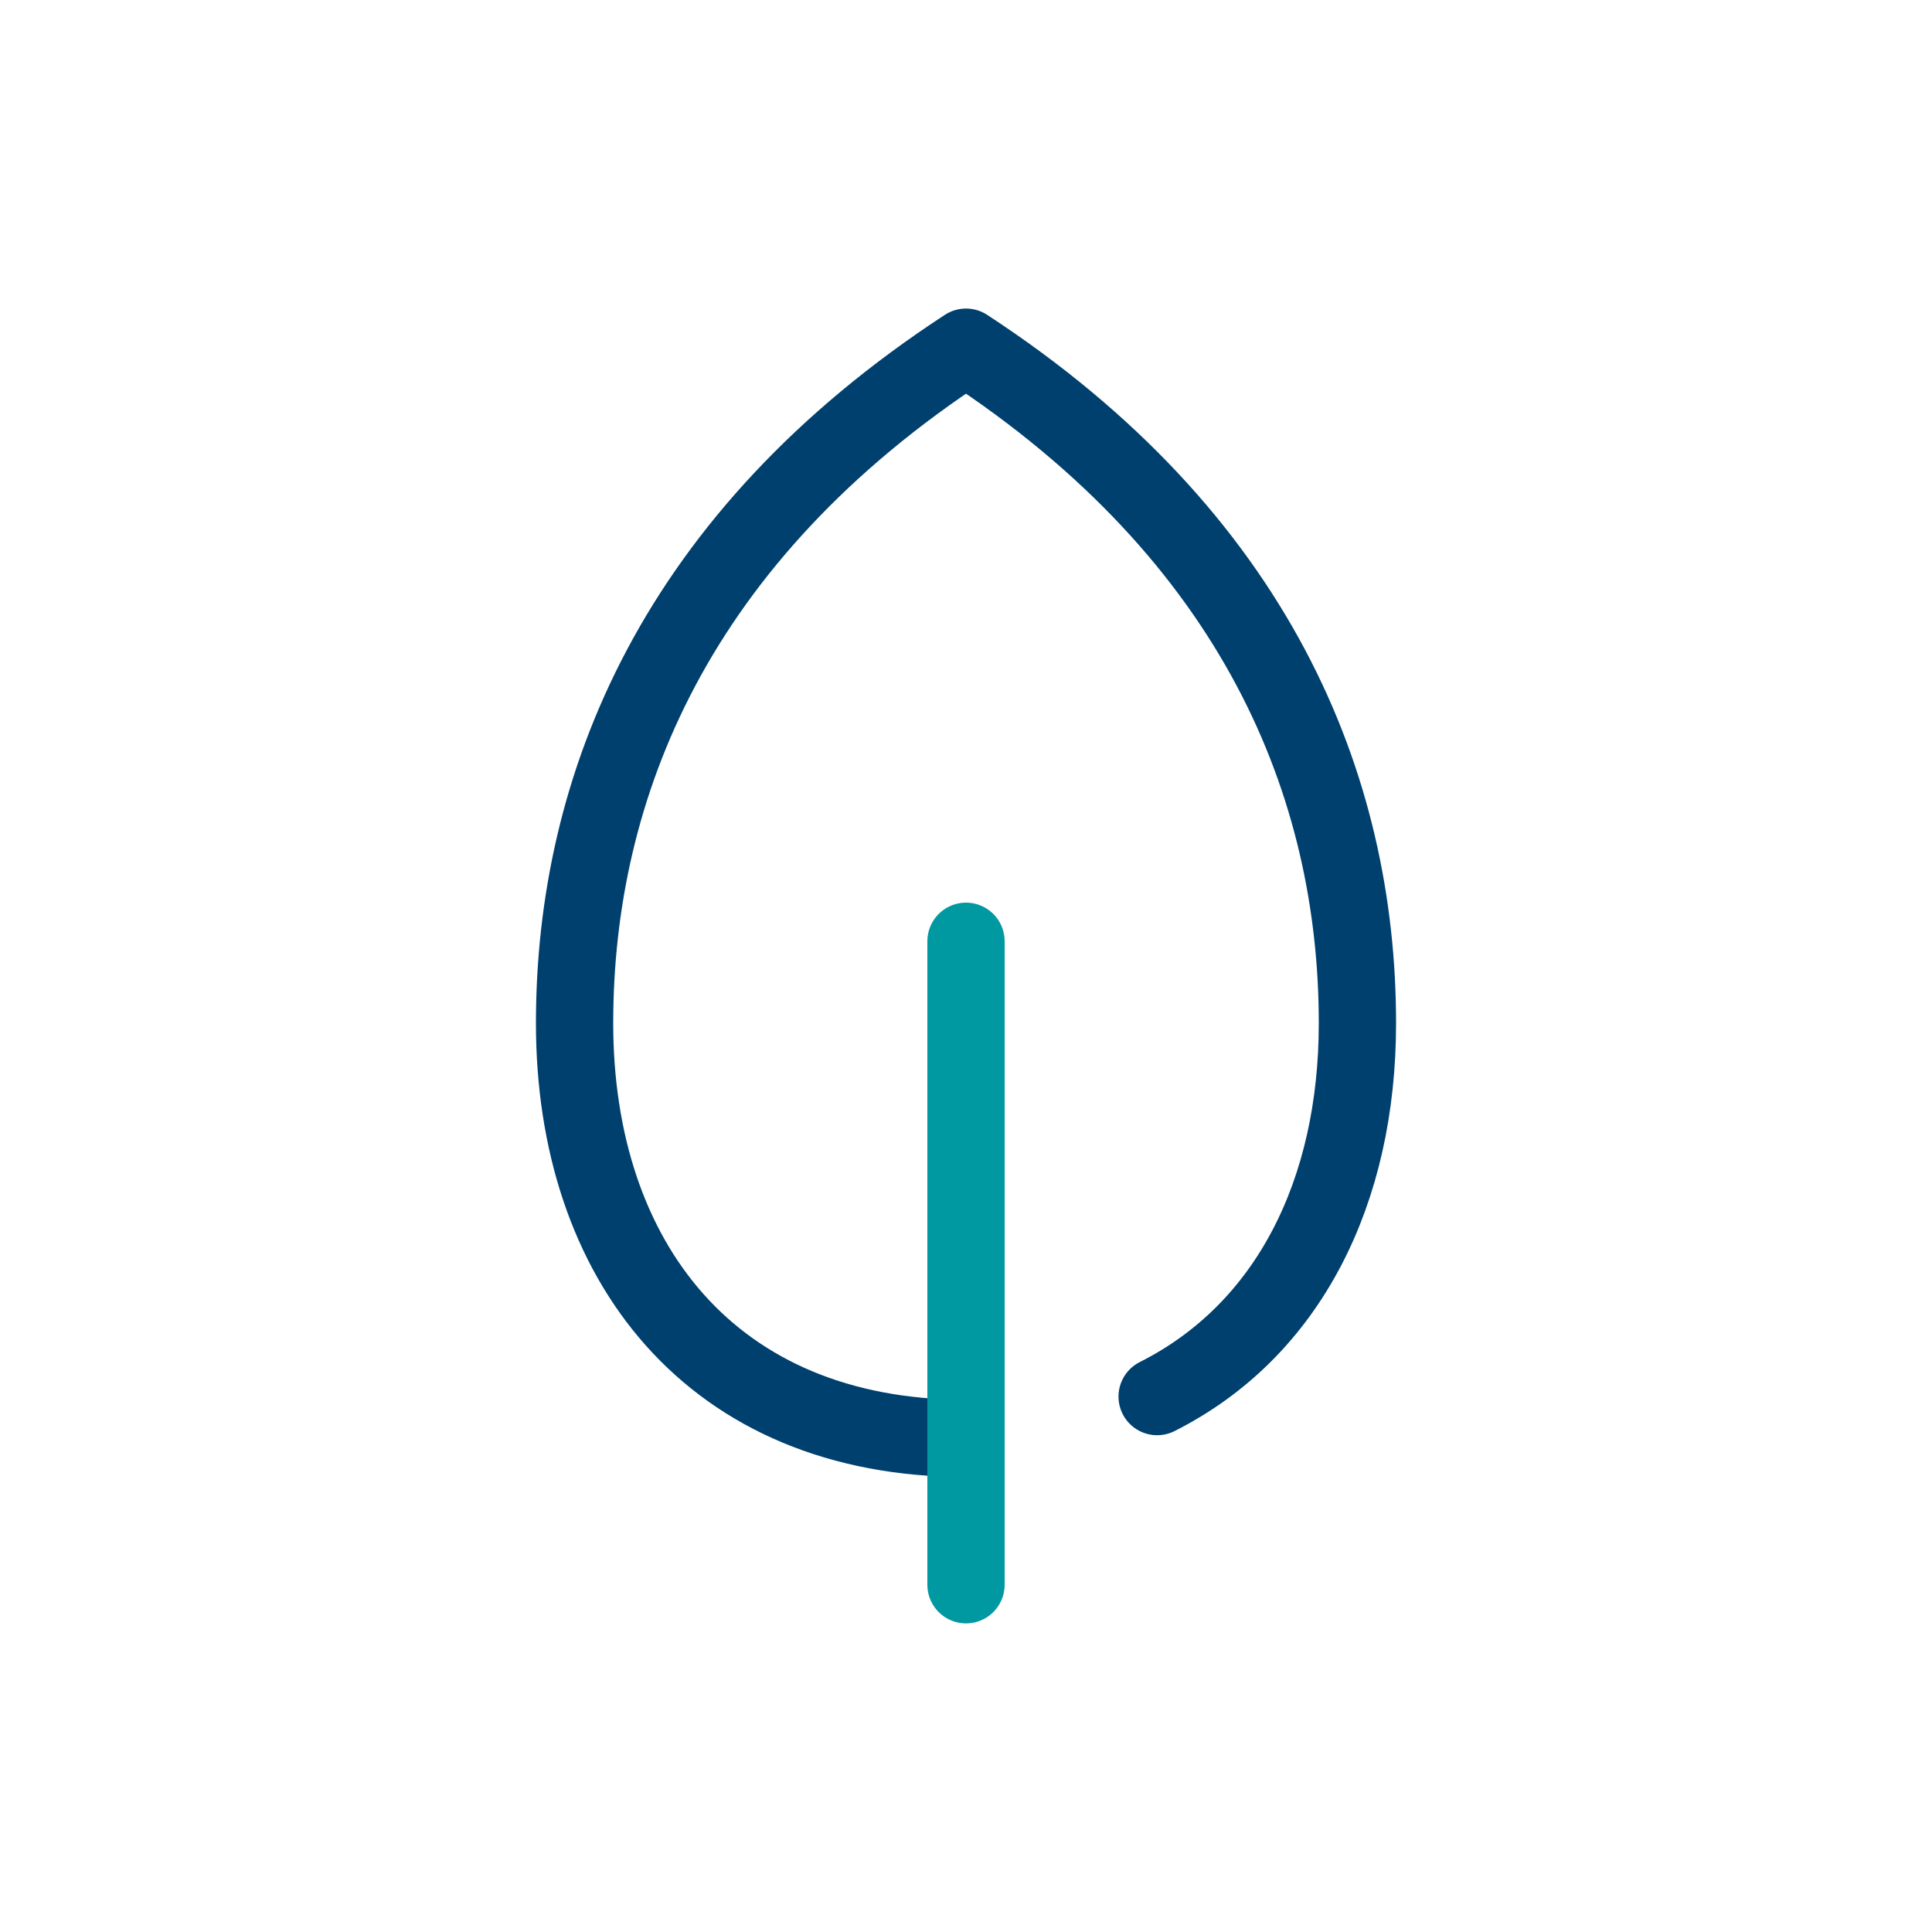 <?xml version="1.0" encoding="UTF-8"?>
<svg id="Layer_1" data-name="Layer 1" xmlns="http://www.w3.org/2000/svg" viewBox="0 0 300 300">
  <defs>
    <style>
      .cls-1 {
        stroke: #00406e;
        stroke-linejoin: round;
      }

      .cls-1, .cls-2 {
        fill: none;
        stroke-linecap: round;
        stroke-width: 12px;
      }

      .cls-2 {
        stroke: #0099a1;
        stroke-miterlimit: 10;
      }
    </style>
  </defs>
  <path class="cls-1" d="M179.68,216.86c20.4-10.27,31.1-31.79,31.1-57.97,0-36.83-15.65-75.51-60.78-104.98-45.12,29.47-60.78,68.14-60.78,104.98s21.18,64.46,60.78,64.46"/>
  <line class="cls-2" x1="150" y1="146.16" x2="150" y2="246.08"/>
</svg>
